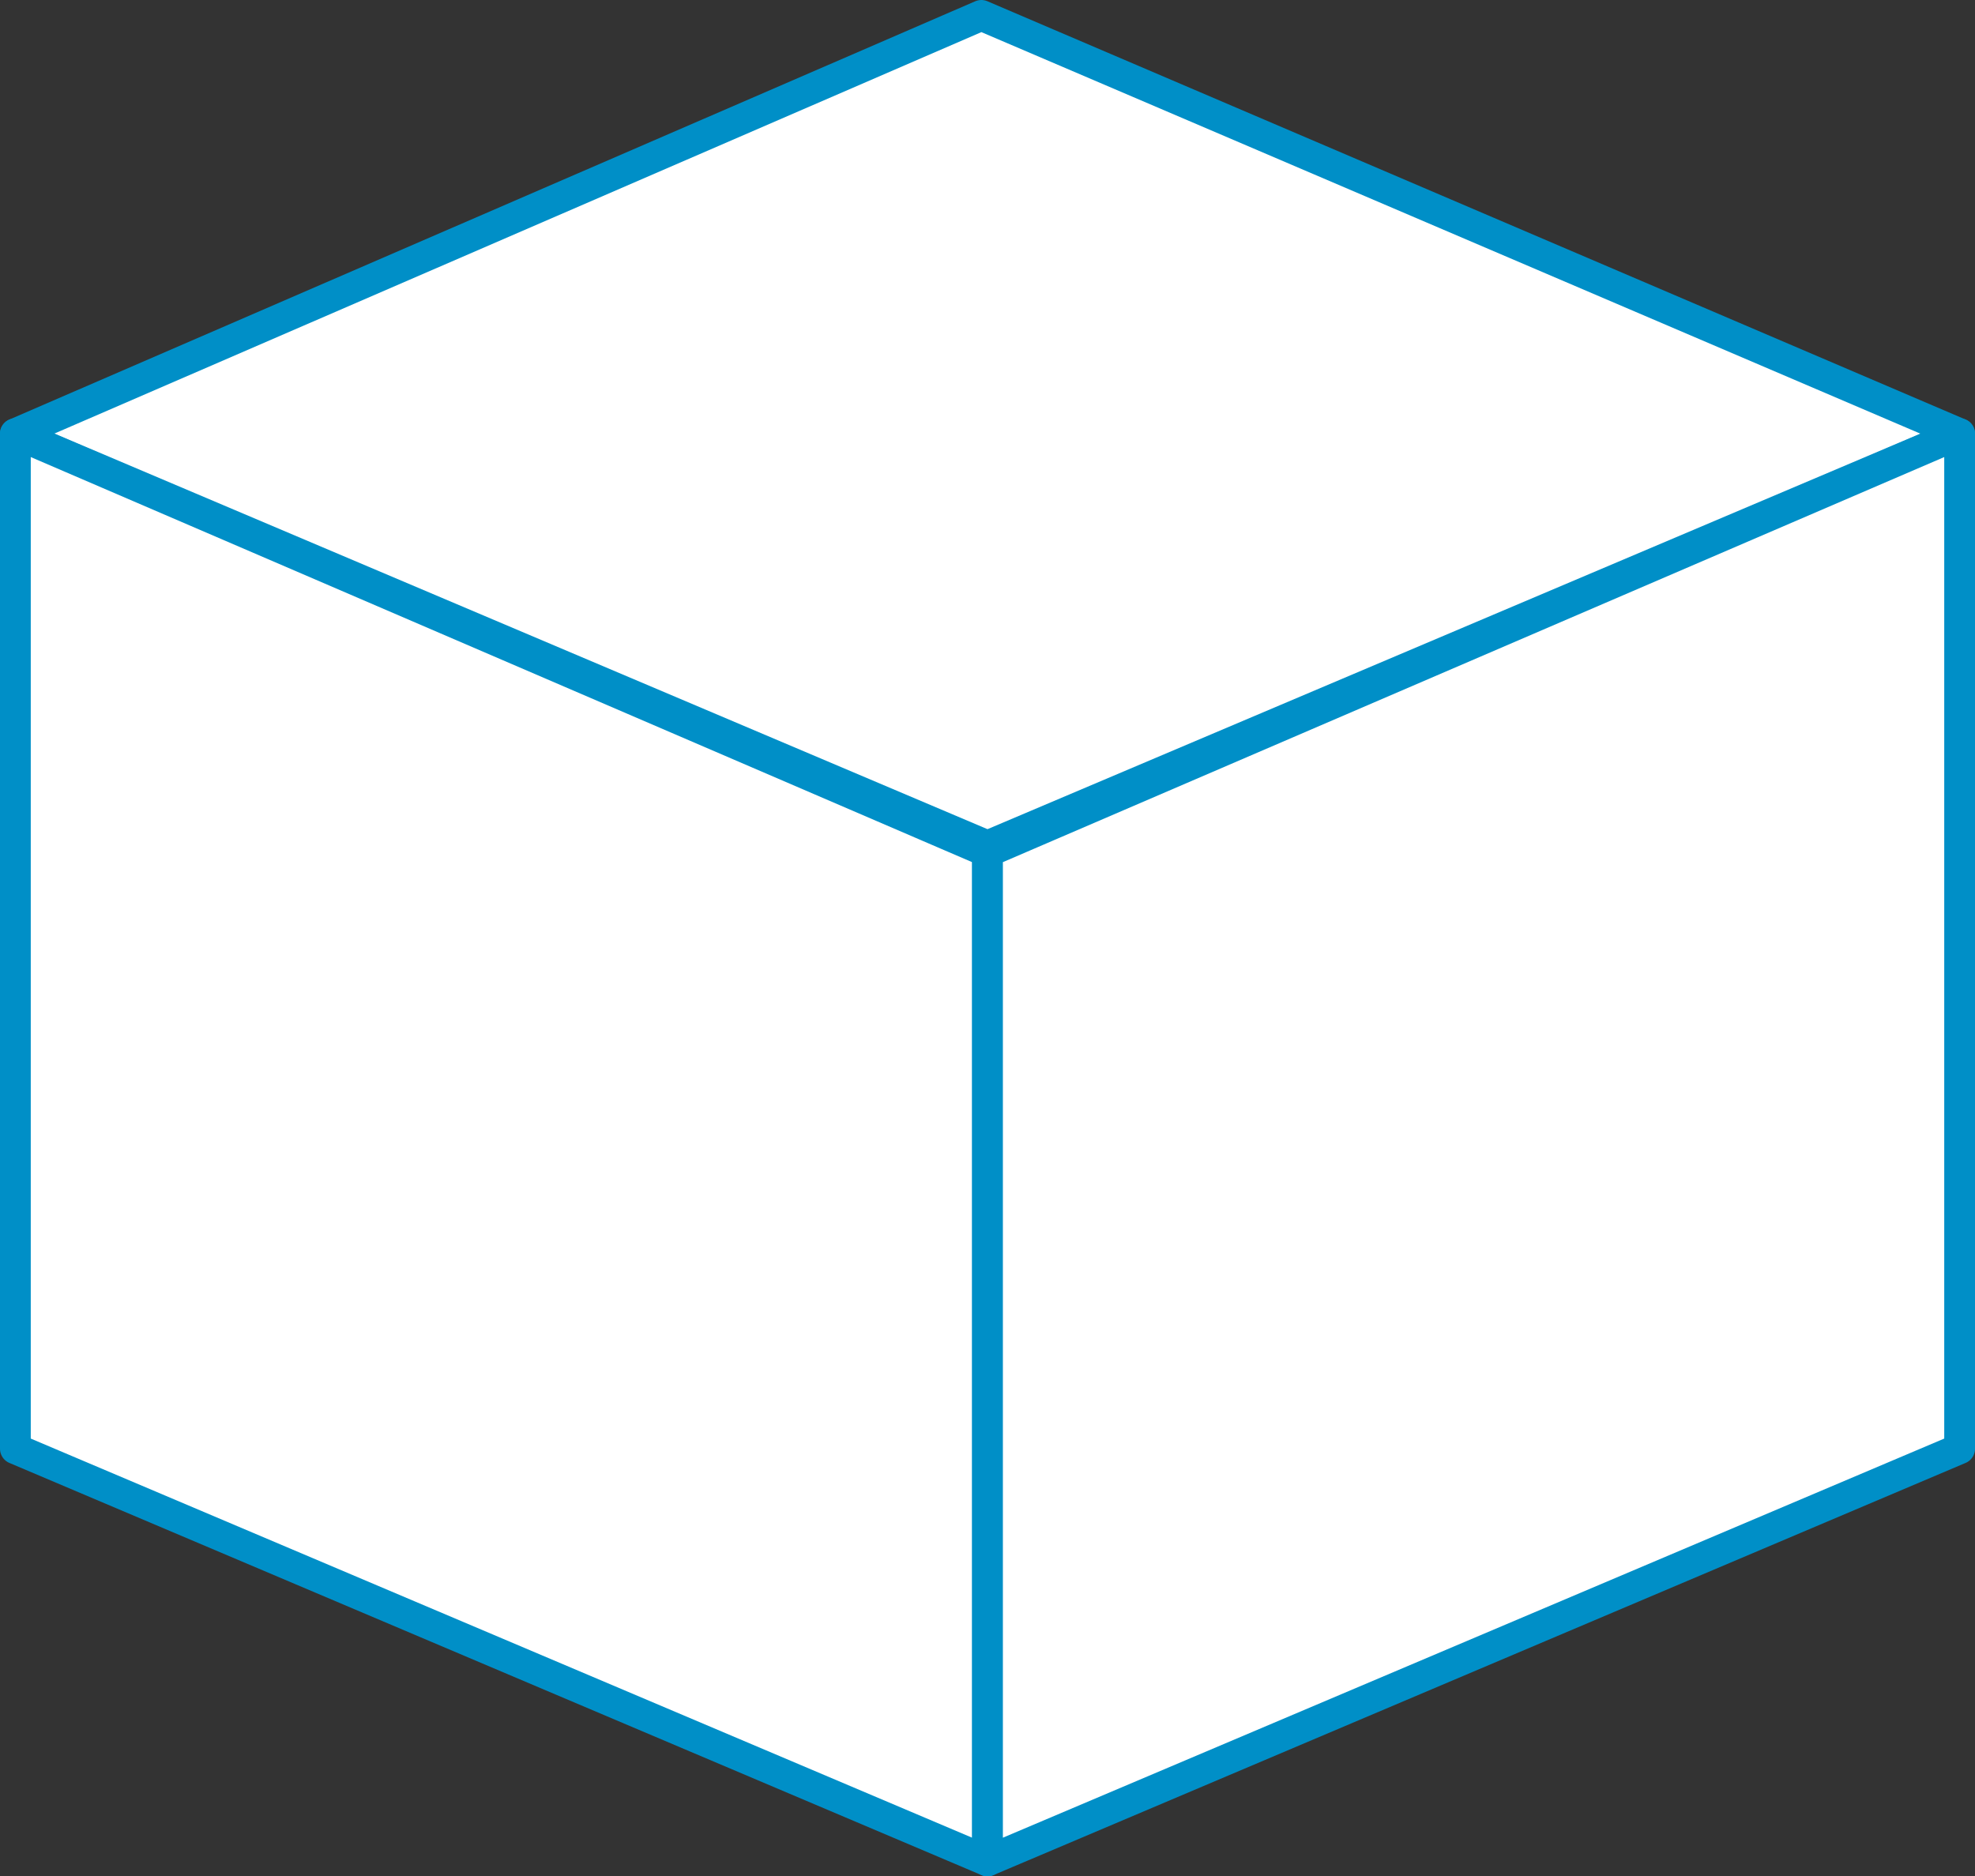 <svg id="Layer_1" data-name="Layer 1" xmlns="http://www.w3.org/2000/svg" viewBox="0 0 32.1 30.5"><rect x="0" y="0" width="32.1" height="30.5" fill="#333333" stroke="none"/><defs><style>.cls-1{fill:#fff;stroke:#008fc7;stroke-linecap:round;stroke-linejoin:round;stroke-width:0.5px;}</style></defs><polygon class="cls-1" points="15.95 0.25 0.25 7.05 16.05 13.75 31.85 7.05 15.95 0.25"/><polygon class="cls-1" points="0.25 7.05 16.05 13.85 16.05 30.25 0.25 23.55 0.25 7.05"/><polygon class="cls-1" points="31.85 7.05 16.05 13.85 16.05 30.25 31.85 23.55 31.85 7.05"/></svg>